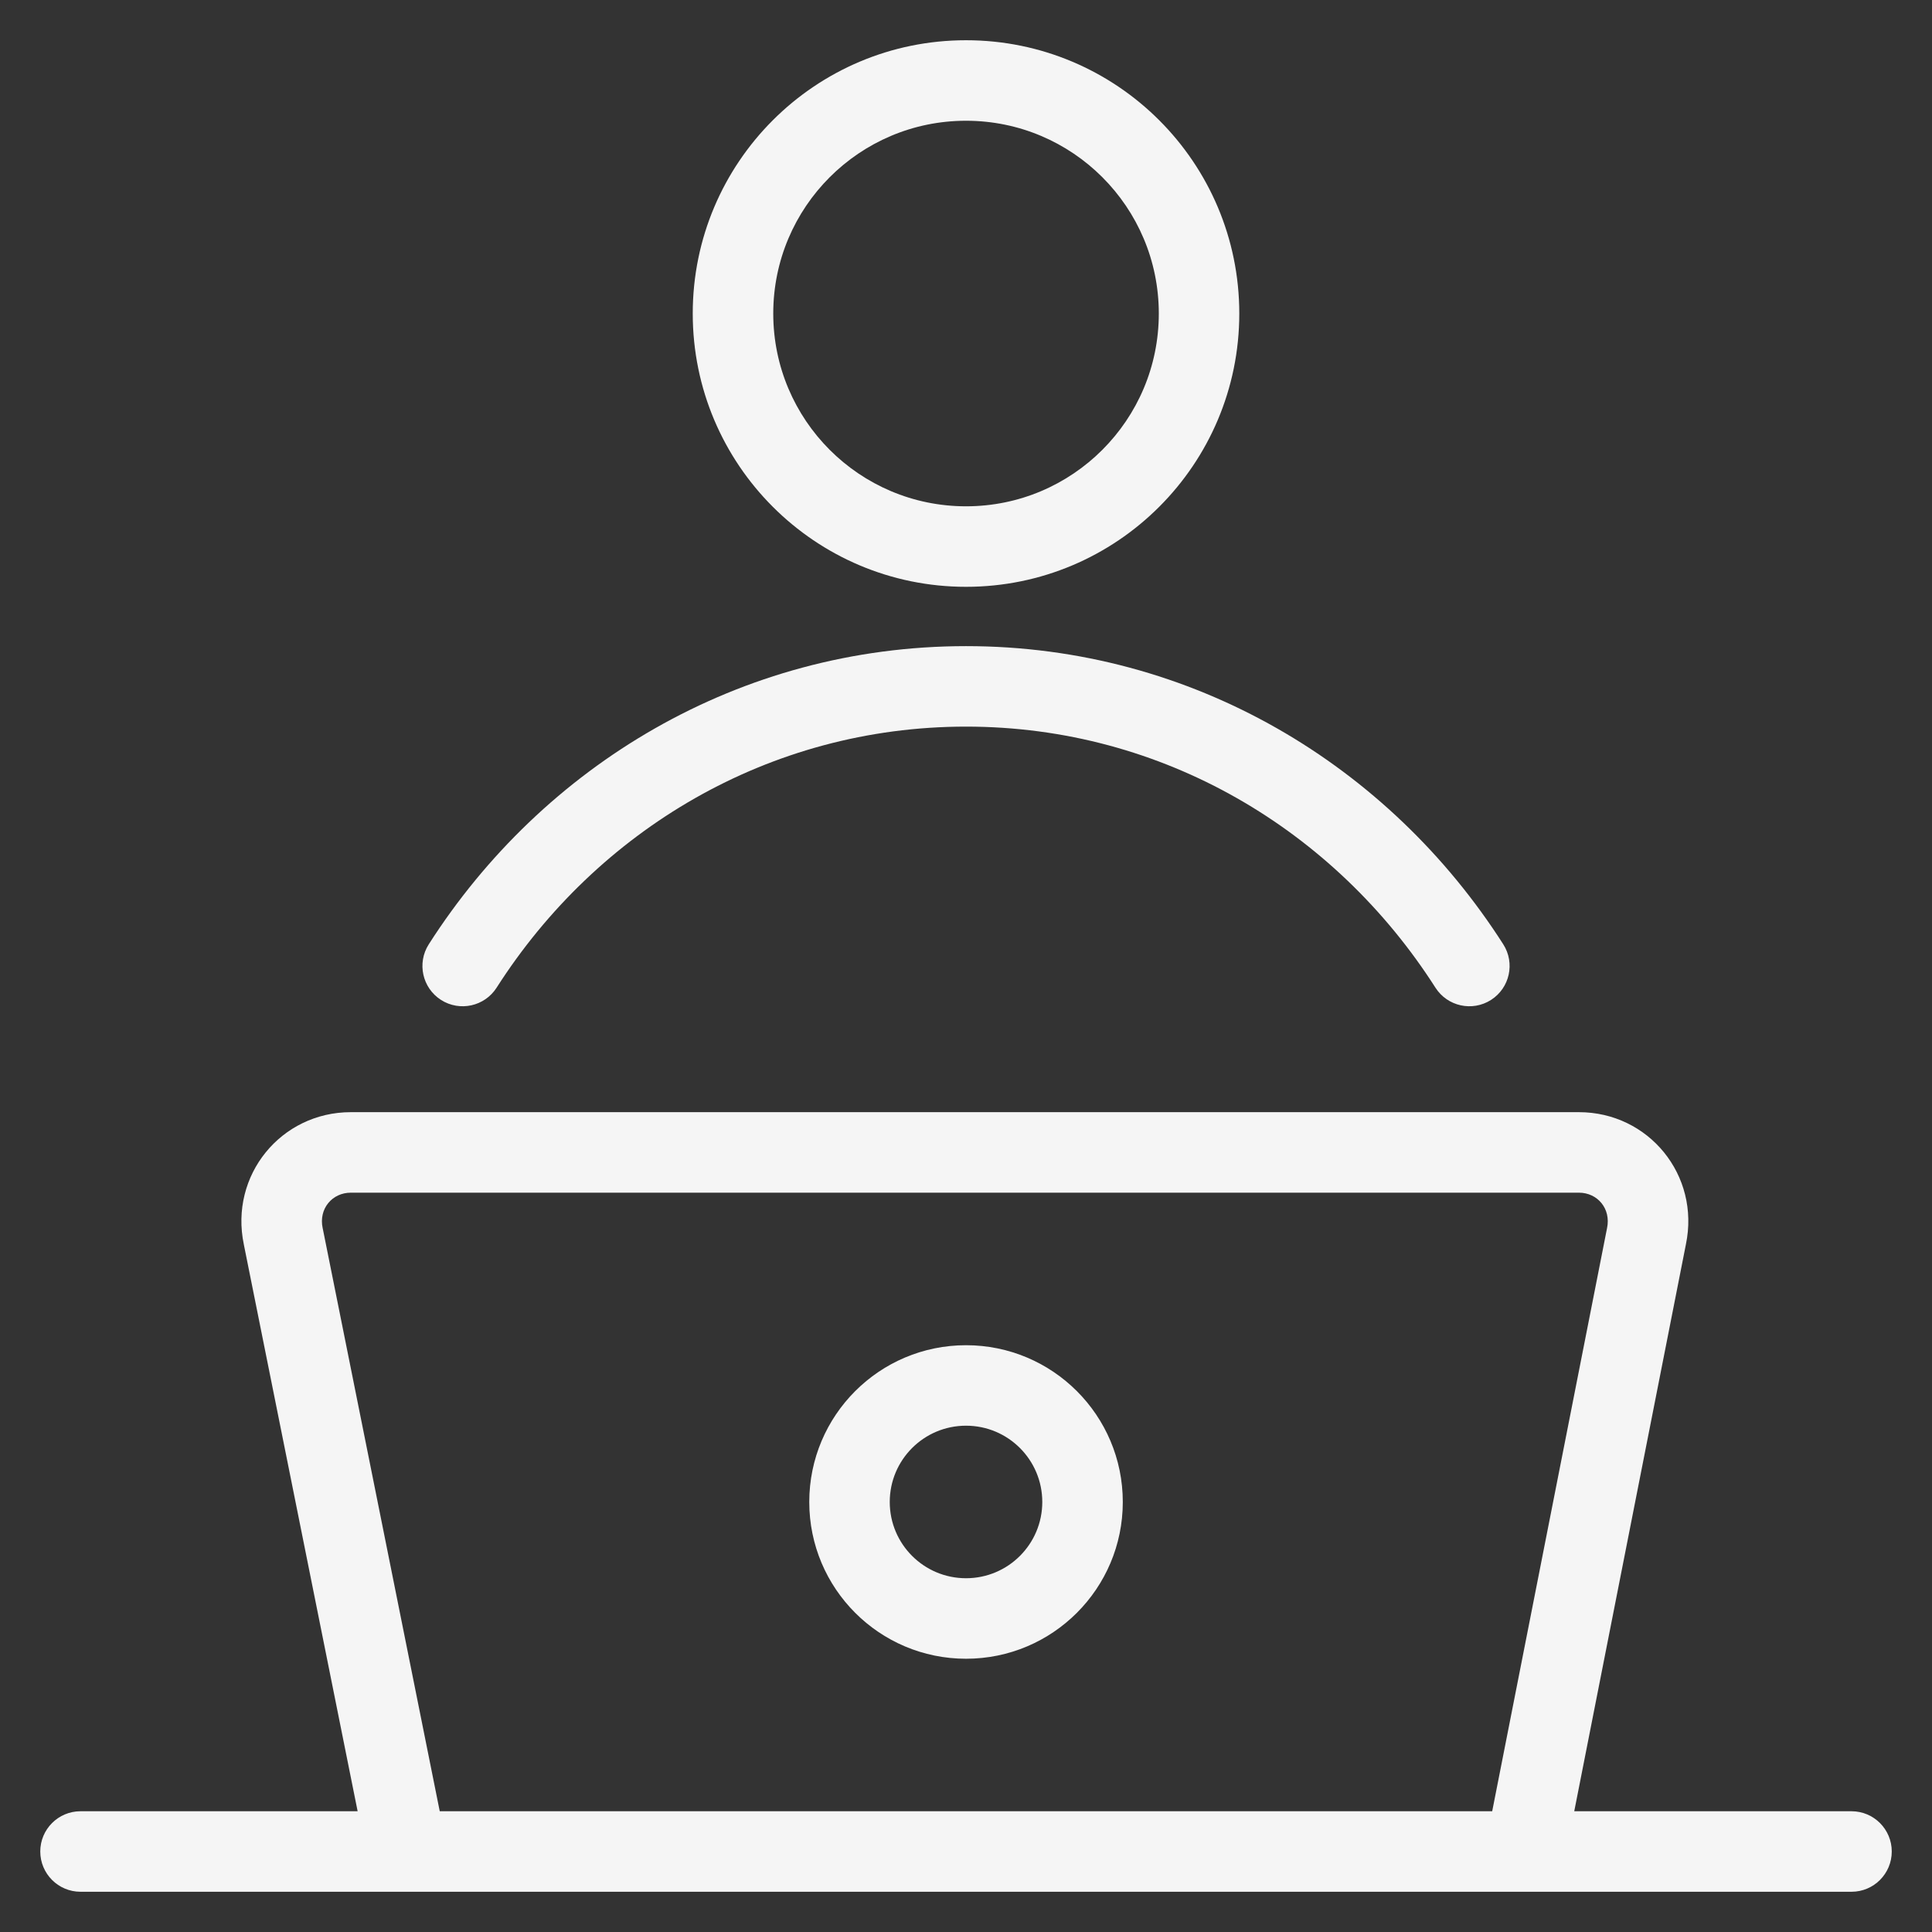 <svg width="64" height="64" viewBox="0 0 64 64" fill="none" xmlns="http://www.w3.org/2000/svg">
<rect x="0" y="0" width="64" height="64" fill="#333333" stroke="none"/>
<path fill-rule="evenodd" clip-rule="evenodd" d="M32.001 4C28.474 4 25.615 6.859 25.615 10.386C25.615 13.913 28.474 16.772 32.001 16.772C35.528 16.772 38.387 13.913 38.387 10.386C38.387 6.859 35.528 4 32.001 4ZM22.948 10.386C22.948 5.386 27.001 1.333 32.001 1.333C37 1.333 41.053 5.386 41.053 10.386C41.053 15.386 37 19.439 32.001 19.439C27.001 19.439 22.948 15.386 22.948 10.386ZM14.203 31.282C17.981 25.369 24.488 21.404 32.001 21.404C39.513 21.404 46.02 25.369 49.798 31.282C50.194 31.903 50.013 32.727 49.392 33.124C48.772 33.52 47.947 33.338 47.551 32.718C44.227 27.515 38.537 24.07 32.001 24.07C25.464 24.07 19.775 27.515 16.451 32.718C16.054 33.338 15.23 33.52 14.609 33.124C13.989 32.727 13.807 31.903 14.203 31.282ZM11.622 39.509C11.002 39.509 10.554 40.042 10.688 40.68L10.691 40.692L14.567 60H49.431L53.236 40.68C53.37 40.042 52.922 39.509 52.303 39.509H11.622ZM50.539 62.667H61.334C62.07 62.667 62.667 62.07 62.667 61.333C62.667 60.597 62.07 60 61.334 60H52.149L55.848 41.22C56.324 38.928 54.613 36.842 52.303 36.842H11.622C9.31 36.842 7.599 38.93 8.077 41.222C8.077 41.225 8.078 41.227 8.078 41.229L11.847 60H2.667C1.931 60 1.334 60.597 1.334 61.333C1.334 62.07 1.931 62.667 2.667 62.667H13.462C13.466 62.667 13.47 62.667 13.474 62.667H50.527C50.531 62.667 50.535 62.667 50.539 62.667ZM32.001 47.228C30.605 47.228 29.474 48.359 29.474 49.755C29.474 51.15 30.605 52.281 32.001 52.281C33.396 52.281 34.527 51.15 34.527 49.755C34.527 48.359 33.396 47.228 32.001 47.228ZM26.808 49.755C26.808 46.887 29.133 44.562 32.001 44.562C34.869 44.562 37.194 46.887 37.194 49.755C37.194 52.623 34.869 54.948 32.001 54.948C29.133 54.948 26.808 52.623 26.808 49.755Z" fill="white" fill-opacity="0.95"/>
</svg>
